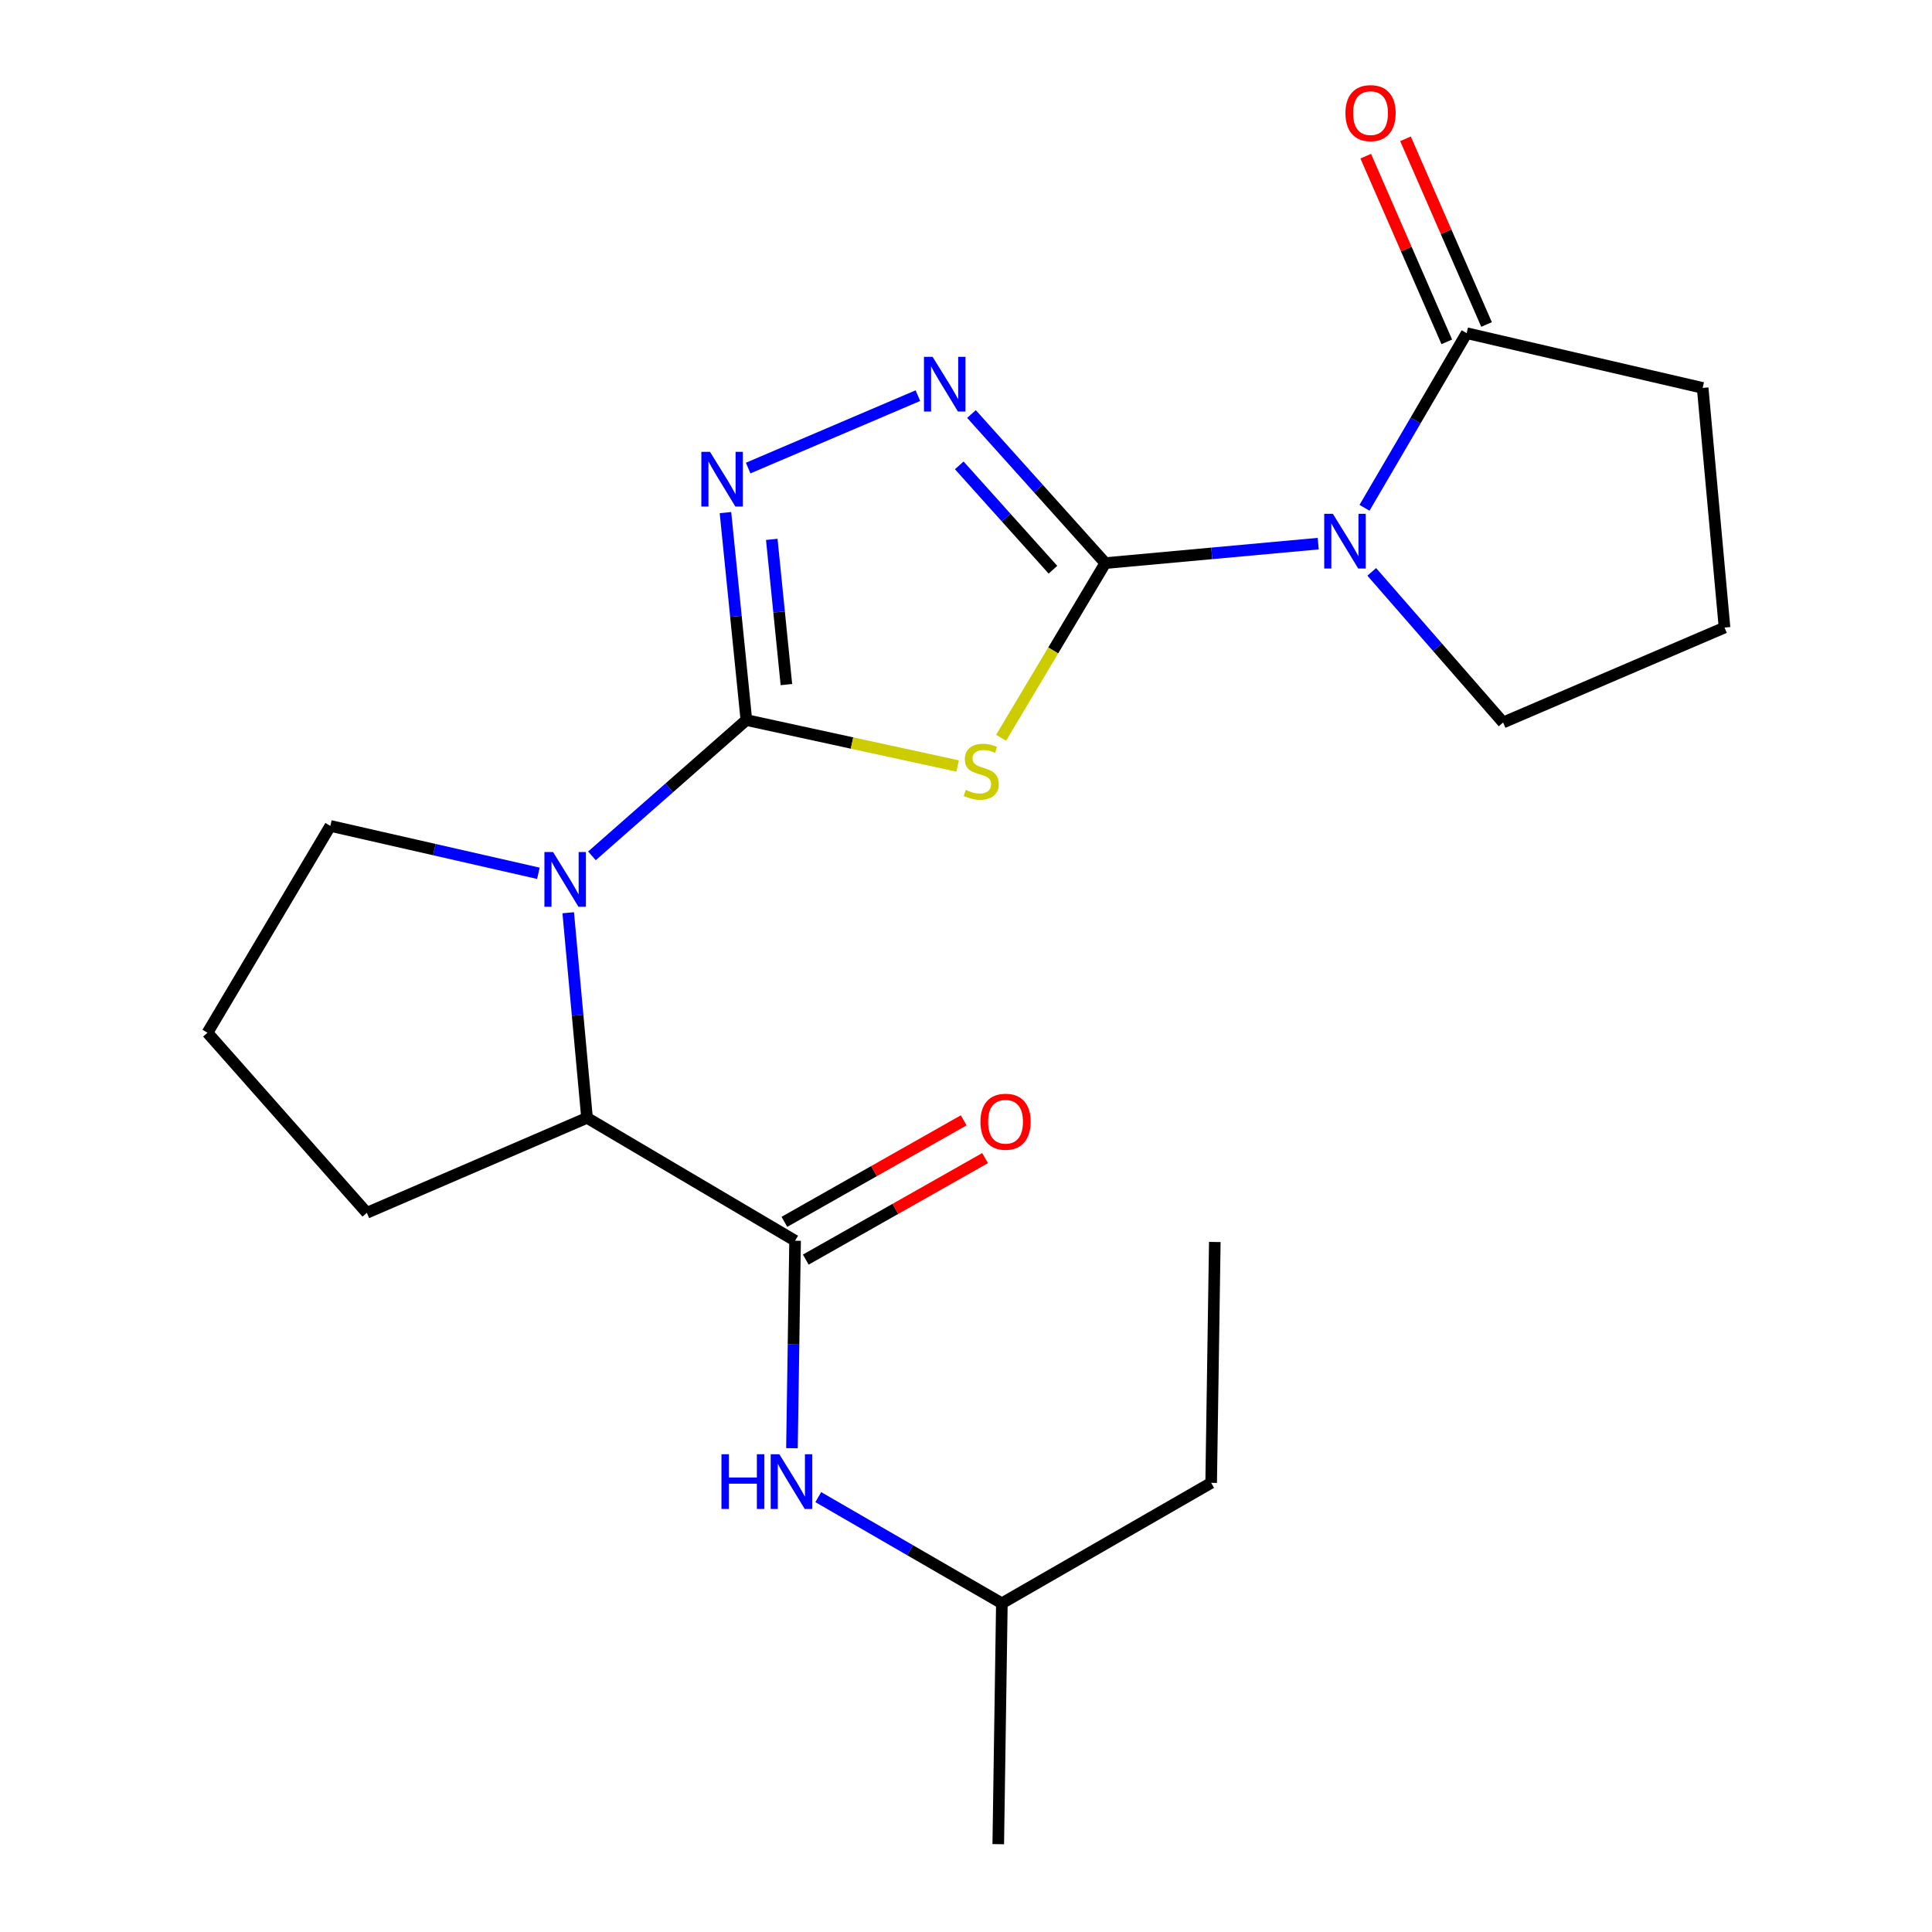 <?xml version='1.0' encoding='iso-8859-1'?>
<svg version='1.1' baseProfile='full'
              xmlns='http://www.w3.org/2000/svg'
                      xmlns:rdkit='http://www.rdkit.org/xml'
                      xmlns:xlink='http://www.w3.org/1999/xlink'
                  xml:space='preserve'
width='1000px' height='1000px' viewBox='0 0 1000 1000'>
<!-- END OF HEADER -->
<rect style='opacity:1.0;fill:#FFFFFF;stroke:none' width='1000' height='1000' x='0' y='0'> </rect>
<path class='bond-1' d='M 572.107,291.46 L 545.137,336.667' style='fill:none;fill-rule:evenodd;stroke:#000000;stroke-width:6px;stroke-linecap:butt;stroke-linejoin:miter;stroke-opacity:1' />
<path class='bond-1' d='M 545.137,336.667 L 518.167,381.873' style='fill:none;fill-rule:evenodd;stroke:#CCCC00;stroke-width:6px;stroke-linecap:butt;stroke-linejoin:miter;stroke-opacity:1' />
<path class='bond-2' d='M 572.107,291.46 L 627.205,286.423' style='fill:none;fill-rule:evenodd;stroke:#000000;stroke-width:6px;stroke-linecap:butt;stroke-linejoin:miter;stroke-opacity:1' />
<path class='bond-2' d='M 627.205,286.423 L 682.303,281.385' style='fill:none;fill-rule:evenodd;stroke:#0000FF;stroke-width:6px;stroke-linecap:butt;stroke-linejoin:miter;stroke-opacity:1' />
<path class='bond-4' d='M 572.107,291.46 L 537.47,252.877' style='fill:none;fill-rule:evenodd;stroke:#000000;stroke-width:6px;stroke-linecap:butt;stroke-linejoin:miter;stroke-opacity:1' />
<path class='bond-4' d='M 537.47,252.877 L 502.833,214.294' style='fill:none;fill-rule:evenodd;stroke:#0000FF;stroke-width:6px;stroke-linecap:butt;stroke-linejoin:miter;stroke-opacity:1' />
<path class='bond-4' d='M 545.003,294.889 L 520.757,267.881' style='fill:none;fill-rule:evenodd;stroke:#000000;stroke-width:6px;stroke-linecap:butt;stroke-linejoin:miter;stroke-opacity:1' />
<path class='bond-4' d='M 520.757,267.881 L 496.512,240.873' style='fill:none;fill-rule:evenodd;stroke:#0000FF;stroke-width:6px;stroke-linecap:butt;stroke-linejoin:miter;stroke-opacity:1' />
<path class='bond-0' d='M 386.319,372.7 L 441.001,384.589' style='fill:none;fill-rule:evenodd;stroke:#000000;stroke-width:6px;stroke-linecap:butt;stroke-linejoin:miter;stroke-opacity:1' />
<path class='bond-0' d='M 441.001,384.589 L 495.683,396.477' style='fill:none;fill-rule:evenodd;stroke:#CCCC00;stroke-width:6px;stroke-linecap:butt;stroke-linejoin:miter;stroke-opacity:1' />
<path class='bond-3' d='M 386.319,372.7 L 346.354,407.843' style='fill:none;fill-rule:evenodd;stroke:#000000;stroke-width:6px;stroke-linecap:butt;stroke-linejoin:miter;stroke-opacity:1' />
<path class='bond-3' d='M 346.354,407.843 L 306.389,442.986' style='fill:none;fill-rule:evenodd;stroke:#0000FF;stroke-width:6px;stroke-linecap:butt;stroke-linejoin:miter;stroke-opacity:1' />
<path class='bond-22' d='M 386.319,372.7 L 380.908,319.01' style='fill:none;fill-rule:evenodd;stroke:#000000;stroke-width:6px;stroke-linecap:butt;stroke-linejoin:miter;stroke-opacity:1' />
<path class='bond-22' d='M 380.908,319.01 L 375.497,265.319' style='fill:none;fill-rule:evenodd;stroke:#0000FF;stroke-width:6px;stroke-linecap:butt;stroke-linejoin:miter;stroke-opacity:1' />
<path class='bond-22' d='M 407.041,354.341 L 403.254,316.758' style='fill:none;fill-rule:evenodd;stroke:#000000;stroke-width:6px;stroke-linecap:butt;stroke-linejoin:miter;stroke-opacity:1' />
<path class='bond-22' d='M 403.254,316.758 L 399.466,279.174' style='fill:none;fill-rule:evenodd;stroke:#0000FF;stroke-width:6px;stroke-linecap:butt;stroke-linejoin:miter;stroke-opacity:1' />
<path class='bond-8' d='M 706.265,262.84 L 732.704,217.645' style='fill:none;fill-rule:evenodd;stroke:#0000FF;stroke-width:6px;stroke-linecap:butt;stroke-linejoin:miter;stroke-opacity:1' />
<path class='bond-8' d='M 732.704,217.645 L 759.143,172.451' style='fill:none;fill-rule:evenodd;stroke:#000000;stroke-width:6px;stroke-linecap:butt;stroke-linejoin:miter;stroke-opacity:1' />
<path class='bond-12' d='M 710.01,295.999 L 744.016,334.98' style='fill:none;fill-rule:evenodd;stroke:#0000FF;stroke-width:6px;stroke-linecap:butt;stroke-linejoin:miter;stroke-opacity:1' />
<path class='bond-12' d='M 744.016,334.98 L 778.021,373.961' style='fill:none;fill-rule:evenodd;stroke:#000000;stroke-width:6px;stroke-linecap:butt;stroke-linejoin:miter;stroke-opacity:1' />
<path class='bond-7' d='M 294.109,472.434 L 298.976,525.518' style='fill:none;fill-rule:evenodd;stroke:#0000FF;stroke-width:6px;stroke-linecap:butt;stroke-linejoin:miter;stroke-opacity:1' />
<path class='bond-7' d='M 298.976,525.518 L 303.843,578.602' style='fill:none;fill-rule:evenodd;stroke:#000000;stroke-width:6px;stroke-linecap:butt;stroke-linejoin:miter;stroke-opacity:1' />
<path class='bond-13' d='M 278.67,452.019 L 224.827,439.754' style='fill:none;fill-rule:evenodd;stroke:#0000FF;stroke-width:6px;stroke-linecap:butt;stroke-linejoin:miter;stroke-opacity:1' />
<path class='bond-13' d='M 224.827,439.754 L 170.984,427.489' style='fill:none;fill-rule:evenodd;stroke:#000000;stroke-width:6px;stroke-linecap:butt;stroke-linejoin:miter;stroke-opacity:1' />
<path class='bond-5' d='M 475.111,204.784 L 387.249,242.269' style='fill:none;fill-rule:evenodd;stroke:#0000FF;stroke-width:6px;stroke-linecap:butt;stroke-linejoin:miter;stroke-opacity:1' />
<path class='bond-6' d='M 411.535,642.199 L 303.843,578.602' style='fill:none;fill-rule:evenodd;stroke:#000000;stroke-width:6px;stroke-linecap:butt;stroke-linejoin:miter;stroke-opacity:1' />
<path class='bond-9' d='M 411.535,642.199 L 410.724,695.898' style='fill:none;fill-rule:evenodd;stroke:#000000;stroke-width:6px;stroke-linecap:butt;stroke-linejoin:miter;stroke-opacity:1' />
<path class='bond-9' d='M 410.724,695.898 L 409.912,749.596' style='fill:none;fill-rule:evenodd;stroke:#0000FF;stroke-width:6px;stroke-linecap:butt;stroke-linejoin:miter;stroke-opacity:1' />
<path class='bond-10' d='M 417.068,651.971 L 463.473,625.7' style='fill:none;fill-rule:evenodd;stroke:#000000;stroke-width:6px;stroke-linecap:butt;stroke-linejoin:miter;stroke-opacity:1' />
<path class='bond-10' d='M 463.473,625.7 L 509.878,599.428' style='fill:none;fill-rule:evenodd;stroke:#FF0000;stroke-width:6px;stroke-linecap:butt;stroke-linejoin:miter;stroke-opacity:1' />
<path class='bond-10' d='M 406.003,632.427 L 452.408,606.155' style='fill:none;fill-rule:evenodd;stroke:#000000;stroke-width:6px;stroke-linecap:butt;stroke-linejoin:miter;stroke-opacity:1' />
<path class='bond-10' d='M 452.408,606.155 L 498.813,579.883' style='fill:none;fill-rule:evenodd;stroke:#FF0000;stroke-width:6px;stroke-linecap:butt;stroke-linejoin:miter;stroke-opacity:1' />
<path class='bond-15' d='M 303.843,578.602 L 189.875,627.75' style='fill:none;fill-rule:evenodd;stroke:#000000;stroke-width:6px;stroke-linecap:butt;stroke-linejoin:miter;stroke-opacity:1' />
<path class='bond-11' d='M 769.435,167.959 L 748.461,119.903' style='fill:none;fill-rule:evenodd;stroke:#000000;stroke-width:6px;stroke-linecap:butt;stroke-linejoin:miter;stroke-opacity:1' />
<path class='bond-11' d='M 748.461,119.903 L 727.486,71.847' style='fill:none;fill-rule:evenodd;stroke:#FF0000;stroke-width:6px;stroke-linecap:butt;stroke-linejoin:miter;stroke-opacity:1' />
<path class='bond-11' d='M 748.851,176.943 L 727.876,128.887' style='fill:none;fill-rule:evenodd;stroke:#000000;stroke-width:6px;stroke-linecap:butt;stroke-linejoin:miter;stroke-opacity:1' />
<path class='bond-11' d='M 727.876,128.887 L 706.902,80.831' style='fill:none;fill-rule:evenodd;stroke:#FF0000;stroke-width:6px;stroke-linecap:butt;stroke-linejoin:miter;stroke-opacity:1' />
<path class='bond-14' d='M 759.143,172.451 L 881.296,200.787' style='fill:none;fill-rule:evenodd;stroke:#000000;stroke-width:6px;stroke-linecap:butt;stroke-linejoin:miter;stroke-opacity:1' />
<path class='bond-16' d='M 423.537,774.905 L 471.052,802.388' style='fill:none;fill-rule:evenodd;stroke:#0000FF;stroke-width:6px;stroke-linecap:butt;stroke-linejoin:miter;stroke-opacity:1' />
<path class='bond-16' d='M 471.052,802.388 L 518.566,829.871' style='fill:none;fill-rule:evenodd;stroke:#000000;stroke-width:6px;stroke-linecap:butt;stroke-linejoin:miter;stroke-opacity:1' />
<path class='bond-17' d='M 778.021,373.961 L 892.613,324.825' style='fill:none;fill-rule:evenodd;stroke:#000000;stroke-width:6px;stroke-linecap:butt;stroke-linejoin:miter;stroke-opacity:1' />
<path class='bond-18' d='M 170.984,427.489 L 107.387,534.544' style='fill:none;fill-rule:evenodd;stroke:#000000;stroke-width:6px;stroke-linecap:butt;stroke-linejoin:miter;stroke-opacity:1' />
<path class='bond-23' d='M 881.296,200.787 L 892.613,324.825' style='fill:none;fill-rule:evenodd;stroke:#000000;stroke-width:6px;stroke-linecap:butt;stroke-linejoin:miter;stroke-opacity:1' />
<path class='bond-24' d='M 189.875,627.75 L 107.387,534.544' style='fill:none;fill-rule:evenodd;stroke:#000000;stroke-width:6px;stroke-linecap:butt;stroke-linejoin:miter;stroke-opacity:1' />
<path class='bond-19' d='M 518.566,829.871 L 626.895,767.522' style='fill:none;fill-rule:evenodd;stroke:#000000;stroke-width:6px;stroke-linecap:butt;stroke-linejoin:miter;stroke-opacity:1' />
<path class='bond-20' d='M 518.566,829.871 L 516.695,954.545' style='fill:none;fill-rule:evenodd;stroke:#000000;stroke-width:6px;stroke-linecap:butt;stroke-linejoin:miter;stroke-opacity:1' />
<path class='bond-21' d='M 626.895,767.522 L 628.779,642.848' style='fill:none;fill-rule:evenodd;stroke:#000000;stroke-width:6px;stroke-linecap:butt;stroke-linejoin:miter;stroke-opacity:1' />
<path  class='atom-2' d='M 499.873 408.847
Q 500.193 408.967, 501.513 409.527
Q 502.833 410.087, 504.273 410.447
Q 505.753 410.767, 507.193 410.767
Q 509.873 410.767, 511.433 409.487
Q 512.993 408.167, 512.993 405.887
Q 512.993 404.327, 512.193 403.367
Q 511.433 402.407, 510.233 401.887
Q 509.033 401.367, 507.033 400.767
Q 504.513 400.007, 502.993 399.287
Q 501.513 398.567, 500.433 397.047
Q 499.393 395.527, 499.393 392.967
Q 499.393 389.407, 501.793 387.207
Q 504.233 385.007, 509.033 385.007
Q 512.313 385.007, 516.033 386.567
L 515.113 389.647
Q 511.713 388.247, 509.153 388.247
Q 506.393 388.247, 504.873 389.407
Q 503.353 390.527, 503.393 392.487
Q 503.393 394.007, 504.153 394.927
Q 504.953 395.847, 506.073 396.367
Q 507.233 396.887, 509.153 397.487
Q 511.713 398.287, 513.233 399.087
Q 514.753 399.887, 515.833 401.527
Q 516.953 403.127, 516.953 405.887
Q 516.953 409.807, 514.313 411.927
Q 511.713 414.007, 507.353 414.007
Q 504.833 414.007, 502.913 413.447
Q 501.033 412.927, 498.793 412.007
L 499.873 408.847
' fill='#CCCC00'/>
<path  class='atom-3' d='M 689.897 265.958
L 699.177 280.958
Q 700.097 282.438, 701.577 285.118
Q 703.057 287.798, 703.137 287.958
L 703.137 265.958
L 706.897 265.958
L 706.897 294.278
L 703.017 294.278
L 693.057 277.878
Q 691.897 275.958, 690.657 273.758
Q 689.457 271.558, 689.097 270.878
L 689.097 294.278
L 685.417 294.278
L 685.417 265.958
L 689.897 265.958
' fill='#0000FF'/>
<path  class='atom-4' d='M 286.266 441.016
L 295.546 456.016
Q 296.466 457.496, 297.946 460.176
Q 299.426 462.856, 299.506 463.016
L 299.506 441.016
L 303.266 441.016
L 303.266 469.336
L 299.386 469.336
L 289.426 452.936
Q 288.266 451.016, 287.026 448.816
Q 285.826 446.616, 285.466 445.936
L 285.466 469.336
L 281.786 469.336
L 281.786 441.016
L 286.266 441.016
' fill='#0000FF'/>
<path  class='atom-5' d='M 482.722 184.706
L 492.002 199.706
Q 492.922 201.186, 494.402 203.866
Q 495.882 206.546, 495.962 206.706
L 495.962 184.706
L 499.722 184.706
L 499.722 213.026
L 495.842 213.026
L 485.882 196.626
Q 484.722 194.706, 483.482 192.506
Q 482.282 190.306, 481.922 189.626
L 481.922 213.026
L 478.242 213.026
L 478.242 184.706
L 482.722 184.706
' fill='#0000FF'/>
<path  class='atom-6' d='M 367.494 233.866
L 376.774 248.866
Q 377.694 250.346, 379.174 253.026
Q 380.654 255.706, 380.734 255.866
L 380.734 233.866
L 384.494 233.866
L 384.494 262.186
L 380.614 262.186
L 370.654 245.786
Q 369.494 243.866, 368.254 241.666
Q 367.054 239.466, 366.694 238.786
L 366.694 262.186
L 363.014 262.186
L 363.014 233.866
L 367.494 233.866
' fill='#0000FF'/>
<path  class='atom-10' d='M 373.431 752.713
L 377.271 752.713
L 377.271 764.753
L 391.751 764.753
L 391.751 752.713
L 395.591 752.713
L 395.591 781.033
L 391.751 781.033
L 391.751 767.953
L 377.271 767.953
L 377.271 781.033
L 373.431 781.033
L 373.431 752.713
' fill='#0000FF'/>
<path  class='atom-10' d='M 403.391 752.713
L 412.671 767.713
Q 413.591 769.193, 415.071 771.873
Q 416.551 774.553, 416.631 774.713
L 416.631 752.713
L 420.391 752.713
L 420.391 781.033
L 416.511 781.033
L 406.551 764.633
Q 405.391 762.713, 404.151 760.513
Q 402.951 758.313, 402.591 757.633
L 402.591 781.033
L 398.911 781.033
L 398.911 752.713
L 403.391 752.713
' fill='#0000FF'/>
<path  class='atom-11' d='M 507.475 580.604
Q 507.475 573.804, 510.835 570.004
Q 514.195 566.204, 520.475 566.204
Q 526.755 566.204, 530.115 570.004
Q 533.475 573.804, 533.475 580.604
Q 533.475 587.484, 530.075 591.404
Q 526.675 595.284, 520.475 595.284
Q 514.235 595.284, 510.835 591.404
Q 507.475 587.524, 507.475 580.604
M 520.475 592.084
Q 524.795 592.084, 527.115 589.204
Q 529.475 586.284, 529.475 580.604
Q 529.475 575.044, 527.115 572.244
Q 524.795 569.404, 520.475 569.404
Q 516.155 569.404, 513.795 572.204
Q 511.475 575.004, 511.475 580.604
Q 511.475 586.324, 513.795 589.204
Q 516.155 592.084, 520.475 592.084
' fill='#FF0000'/>
<path  class='atom-12' d='M 696.395 58.55
Q 696.395 51.75, 699.755 47.95
Q 703.115 44.15, 709.395 44.15
Q 715.675 44.15, 719.035 47.95
Q 722.395 51.75, 722.395 58.55
Q 722.395 65.43, 718.995 69.35
Q 715.595 73.23, 709.395 73.23
Q 703.155 73.23, 699.755 69.35
Q 696.395 65.47, 696.395 58.55
M 709.395 70.03
Q 713.715 70.03, 716.035 67.15
Q 718.395 64.23, 718.395 58.55
Q 718.395 52.99, 716.035 50.19
Q 713.715 47.35, 709.395 47.35
Q 705.075 47.35, 702.715 50.15
Q 700.395 52.95, 700.395 58.55
Q 700.395 64.27, 702.715 67.15
Q 705.075 70.03, 709.395 70.03
' fill='#FF0000'/>
</svg>
